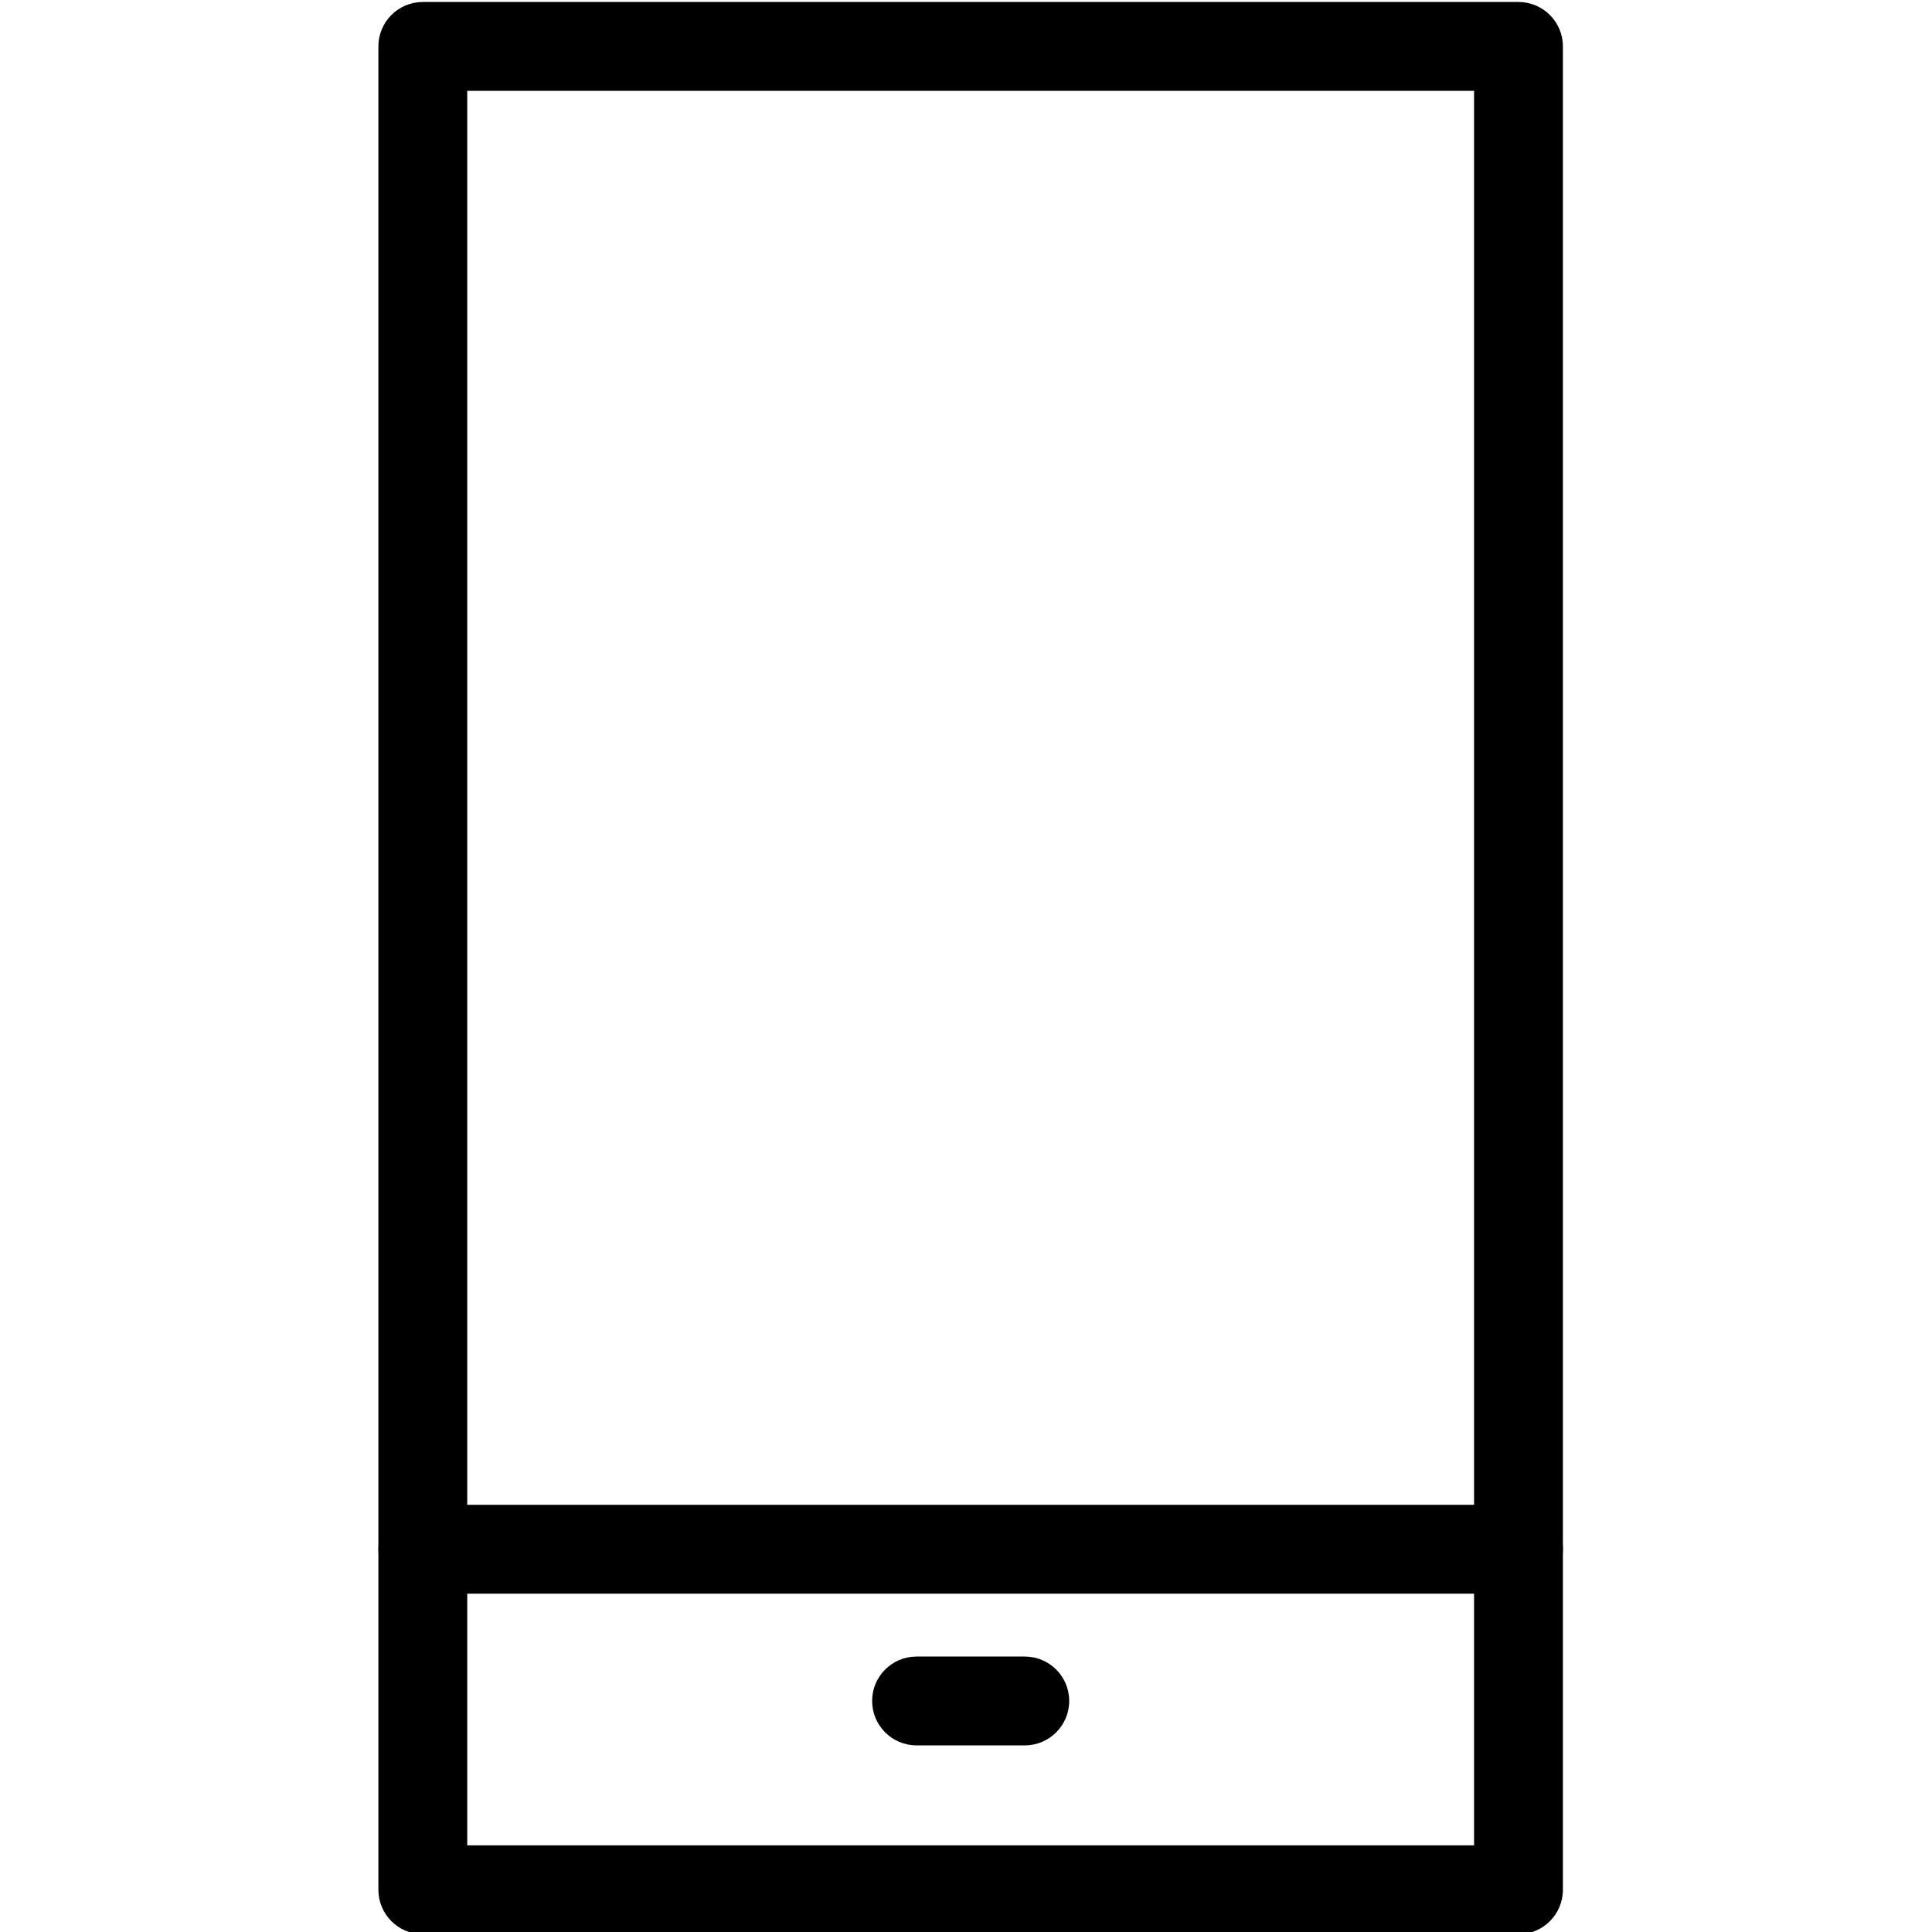 <?xml version="1.0" encoding="UTF-8" standalone="no"?> <svg xmlns="http://www.w3.org/2000/svg" xmlns:xlink="http://www.w3.org/1999/xlink" xmlns:serif="http://www.serif.com/" width="100%" height="100%" viewBox="0 0 100 100" version="1.1" xml:space="preserve" style="fill-rule:evenodd;clip-rule:evenodd;stroke-linejoin:round;stroke-miterlimit:2;"> <g transform="matrix(1,0,0,1,24.907,40.629)"> <g transform="matrix(2.299,0,0,2.299,-2177.55,-972.01)"> <path d="M946.858,446.671L969.526,446.671L969.526,407.169L946.858,407.169L946.858,446.671ZM970.526,448.671L945.858,448.671C945.306,448.671 944.858,448.223 944.858,447.671L944.858,406.169C944.858,405.617 945.306,405.169 945.858,405.169L970.526,405.169C971.079,405.169 971.526,405.617 971.526,406.169L971.526,447.671C971.526,448.223 971.079,448.671 970.526,448.671Z"></path> </g> <g transform="matrix(2.299,0,0,2.299,-2177.55,-972.01)"> <path d="M970.526,441.004L945.858,441.004C945.306,441.004 944.858,440.555 944.858,440.004C944.858,439.451 945.306,439.004 945.858,439.004L970.526,439.004C971.079,439.004 971.526,439.451 971.526,440.004C971.526,440.555 971.079,441.004 970.526,441.004Z"></path> </g> <g transform="matrix(2.299,0,0,2.299,-2177.55,-972.01)"> <path d="M959.411,444.42L956.974,444.42C956.421,444.42 955.974,443.971 955.974,443.42C955.974,442.868 956.421,442.42 956.974,442.42L959.411,442.42C959.964,442.42 960.411,442.868 960.411,443.42C960.411,443.971 959.964,444.42 959.411,444.42Z"></path> </g> </g> </svg> 